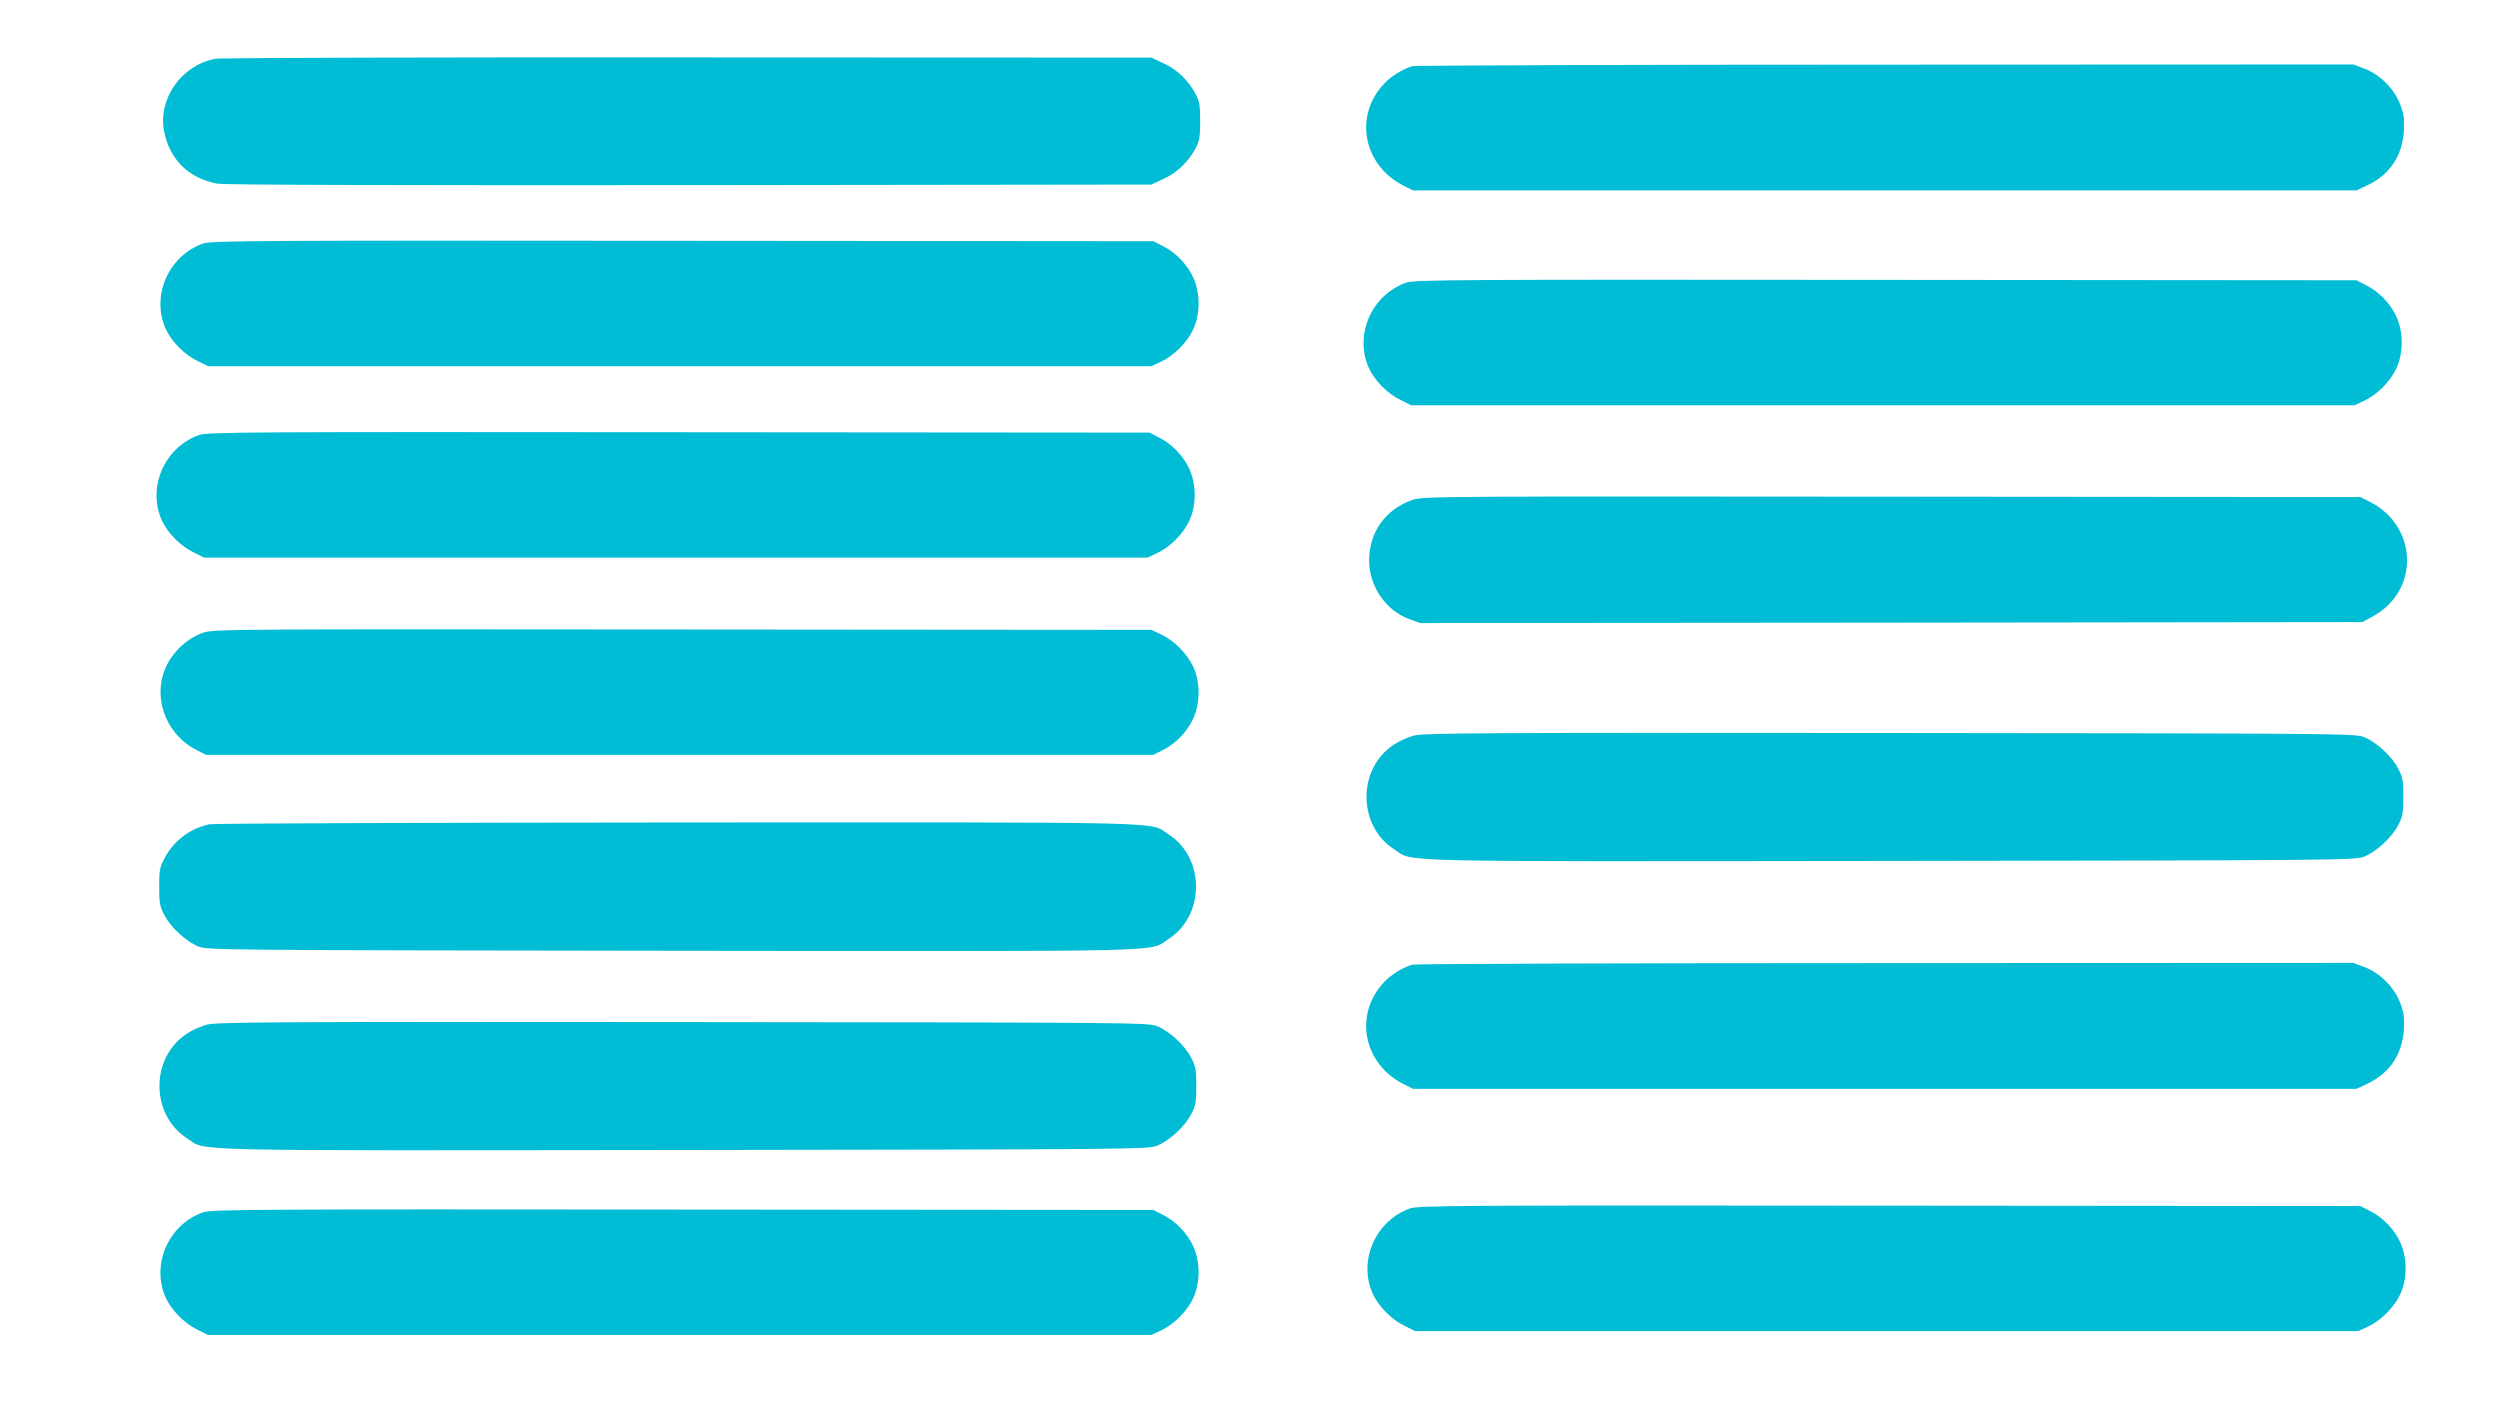 <?xml version="1.0" standalone="no"?>
<!DOCTYPE svg PUBLIC "-//W3C//DTD SVG 20010904//EN"
 "http://www.w3.org/TR/2001/REC-SVG-20010904/DTD/svg10.dtd">
<svg version="1.0" xmlns="http://www.w3.org/2000/svg"
 width="1280pt" height="720pt" viewBox="0 0 1280 720"
 preserveAspectRatio="xMidYMid meet">
<g transform="translate(0,720) scale(0.1,-0.1)"
fill="#00bcd4" stroke="none">
<path d="M1101 6899 c-173 -34 -292 -204 -261 -371 28 -144 126 -241 271 -268
36 -7 855 -9 2419 -8 l2365 3 62 29 c69 31 128 88 165 158 19 36 23 58 23 138
0 80 -4 102 -23 138 -37 70 -96 127 -165 158 l-62 29 -2375 1 c-1306 1 -2395
-2 -2419 -7z"/>
<path d="M7230 6861 c-50 -16 -106 -50 -142 -88 -158 -165 -109 -421 101 -525
l46 -23 2415 0 2415 0 57 27 c113 53 178 150 186 278 3 61 0 86 -19 135 -30
80 -104 154 -182 183 l-58 22 -2397 -1 c-1318 0 -2408 -4 -2422 -8z"/>
<path d="M1040 5953 c-177 -62 -267 -267 -192 -436 29 -64 95 -132 161 -164
l56 -28 2415 0 2415 0 47 22 c66 30 133 96 165 162 39 79 40 191 1 273 -31 66
-90 127 -156 159 l-47 24 -2410 2 c-2172 2 -2414 1 -2455 -14z"/>
<path d="M7200 5753 c-177 -62 -267 -267 -192 -436 29 -64 95 -132 161 -164
l56 -28 2415 0 2415 0 47 22 c66 30 133 96 165 162 39 79 40 191 1 273 -31 66
-90 127 -156 159 l-47 24 -2410 2 c-2172 2 -2414 1 -2455 -14z"/>
<path d="M1020 4973 c-177 -62 -267 -267 -192 -436 29 -64 95 -132 161 -164
l56 -28 2415 0 2415 0 47 22 c66 30 133 96 165 162 39 79 40 191 1 273 -31 66
-90 127 -156 159 l-47 24 -2410 2 c-2172 2 -2414 1 -2455 -14z"/>
<path d="M7233 4641 c-139 -48 -223 -165 -223 -311 0 -131 84 -254 203 -299
l58 -21 2412 2 2412 3 50 27 c245 130 237 465 -14 590 l-46 23 -2400 2 c-2290
2 -2402 2 -2452 -16z"/>
<path d="M1042 3961 c-97 -33 -180 -120 -208 -218 -43 -148 32 -314 174 -384
l47 -24 2425 0 2425 0 47 24 c66 32 125 93 156 159 39 82 38 194 -1 273 -32
66 -99 132 -165 162 l-47 22 -2400 2 c-2304 2 -2402 2 -2453 -16z"/>
<path d="M7240 3434 c-30 -8 -76 -28 -101 -45 -190 -121 -190 -417 0 -538 102
-66 -75 -62 2542 -59 2279 3 2376 4 2421 21 63 25 143 97 176 161 24 45 27 62
27 146 0 84 -3 101 -27 146 -33 64 -113 136 -176 161 -45 17 -141 18 -2427 20
-2071 2 -2387 0 -2435 -13z"/>
<path d="M1074 2980 c-99 -20 -185 -84 -232 -175 -24 -44 -27 -62 -27 -145 0
-84 3 -101 27 -146 33 -64 113 -136 176 -161 45 -17 142 -18 2421 -21 2617 -3
2440 -7 2542 59 190 121 190 417 1 538 -102 65 73 61 -2517 60 -1292 -1 -2368
-5 -2391 -9z"/>
<path d="M7230 2261 c-50 -16 -106 -50 -142 -88 -158 -165 -109 -421 101 -525
l46 -23 2415 0 2415 0 57 27 c113 53 178 150 186 278 3 61 0 86 -19 135 -30
80 -104 154 -182 183 l-58 22 -2397 -1 c-1318 0 -2408 -4 -2422 -8z"/>
<path d="M1060 1954 c-30 -8 -76 -28 -101 -45 -190 -121 -190 -417 0 -538 102
-66 -75 -62 2542 -59 2279 3 2376 4 2421 21 63 25 143 97 176 161 24 45 27 62
27 146 0 84 -3 101 -27 146 -33 64 -113 136 -176 161 -45 17 -141 18 -2427 20
-2071 2 -2387 0 -2435 -13z"/>
<path d="M7220 1013 c-177 -62 -267 -267 -192 -436 29 -64 95 -132 161 -164
l56 -28 2415 0 2415 0 47 22 c66 30 133 96 165 162 39 79 40 191 1 273 -31 66
-90 127 -156 159 l-47 24 -2410 2 c-2172 2 -2414 1 -2455 -14z"/>
<path d="M1040 993 c-177 -62 -267 -267 -192 -436 29 -64 95 -132 161 -164
l56 -28 2415 0 2415 0 47 22 c66 30 133 96 165 162 39 79 40 191 1 273 -31 66
-90 127 -156 159 l-47 24 -2410 2 c-2172 2 -2414 1 -2455 -14z"/>
</g>
</svg>
